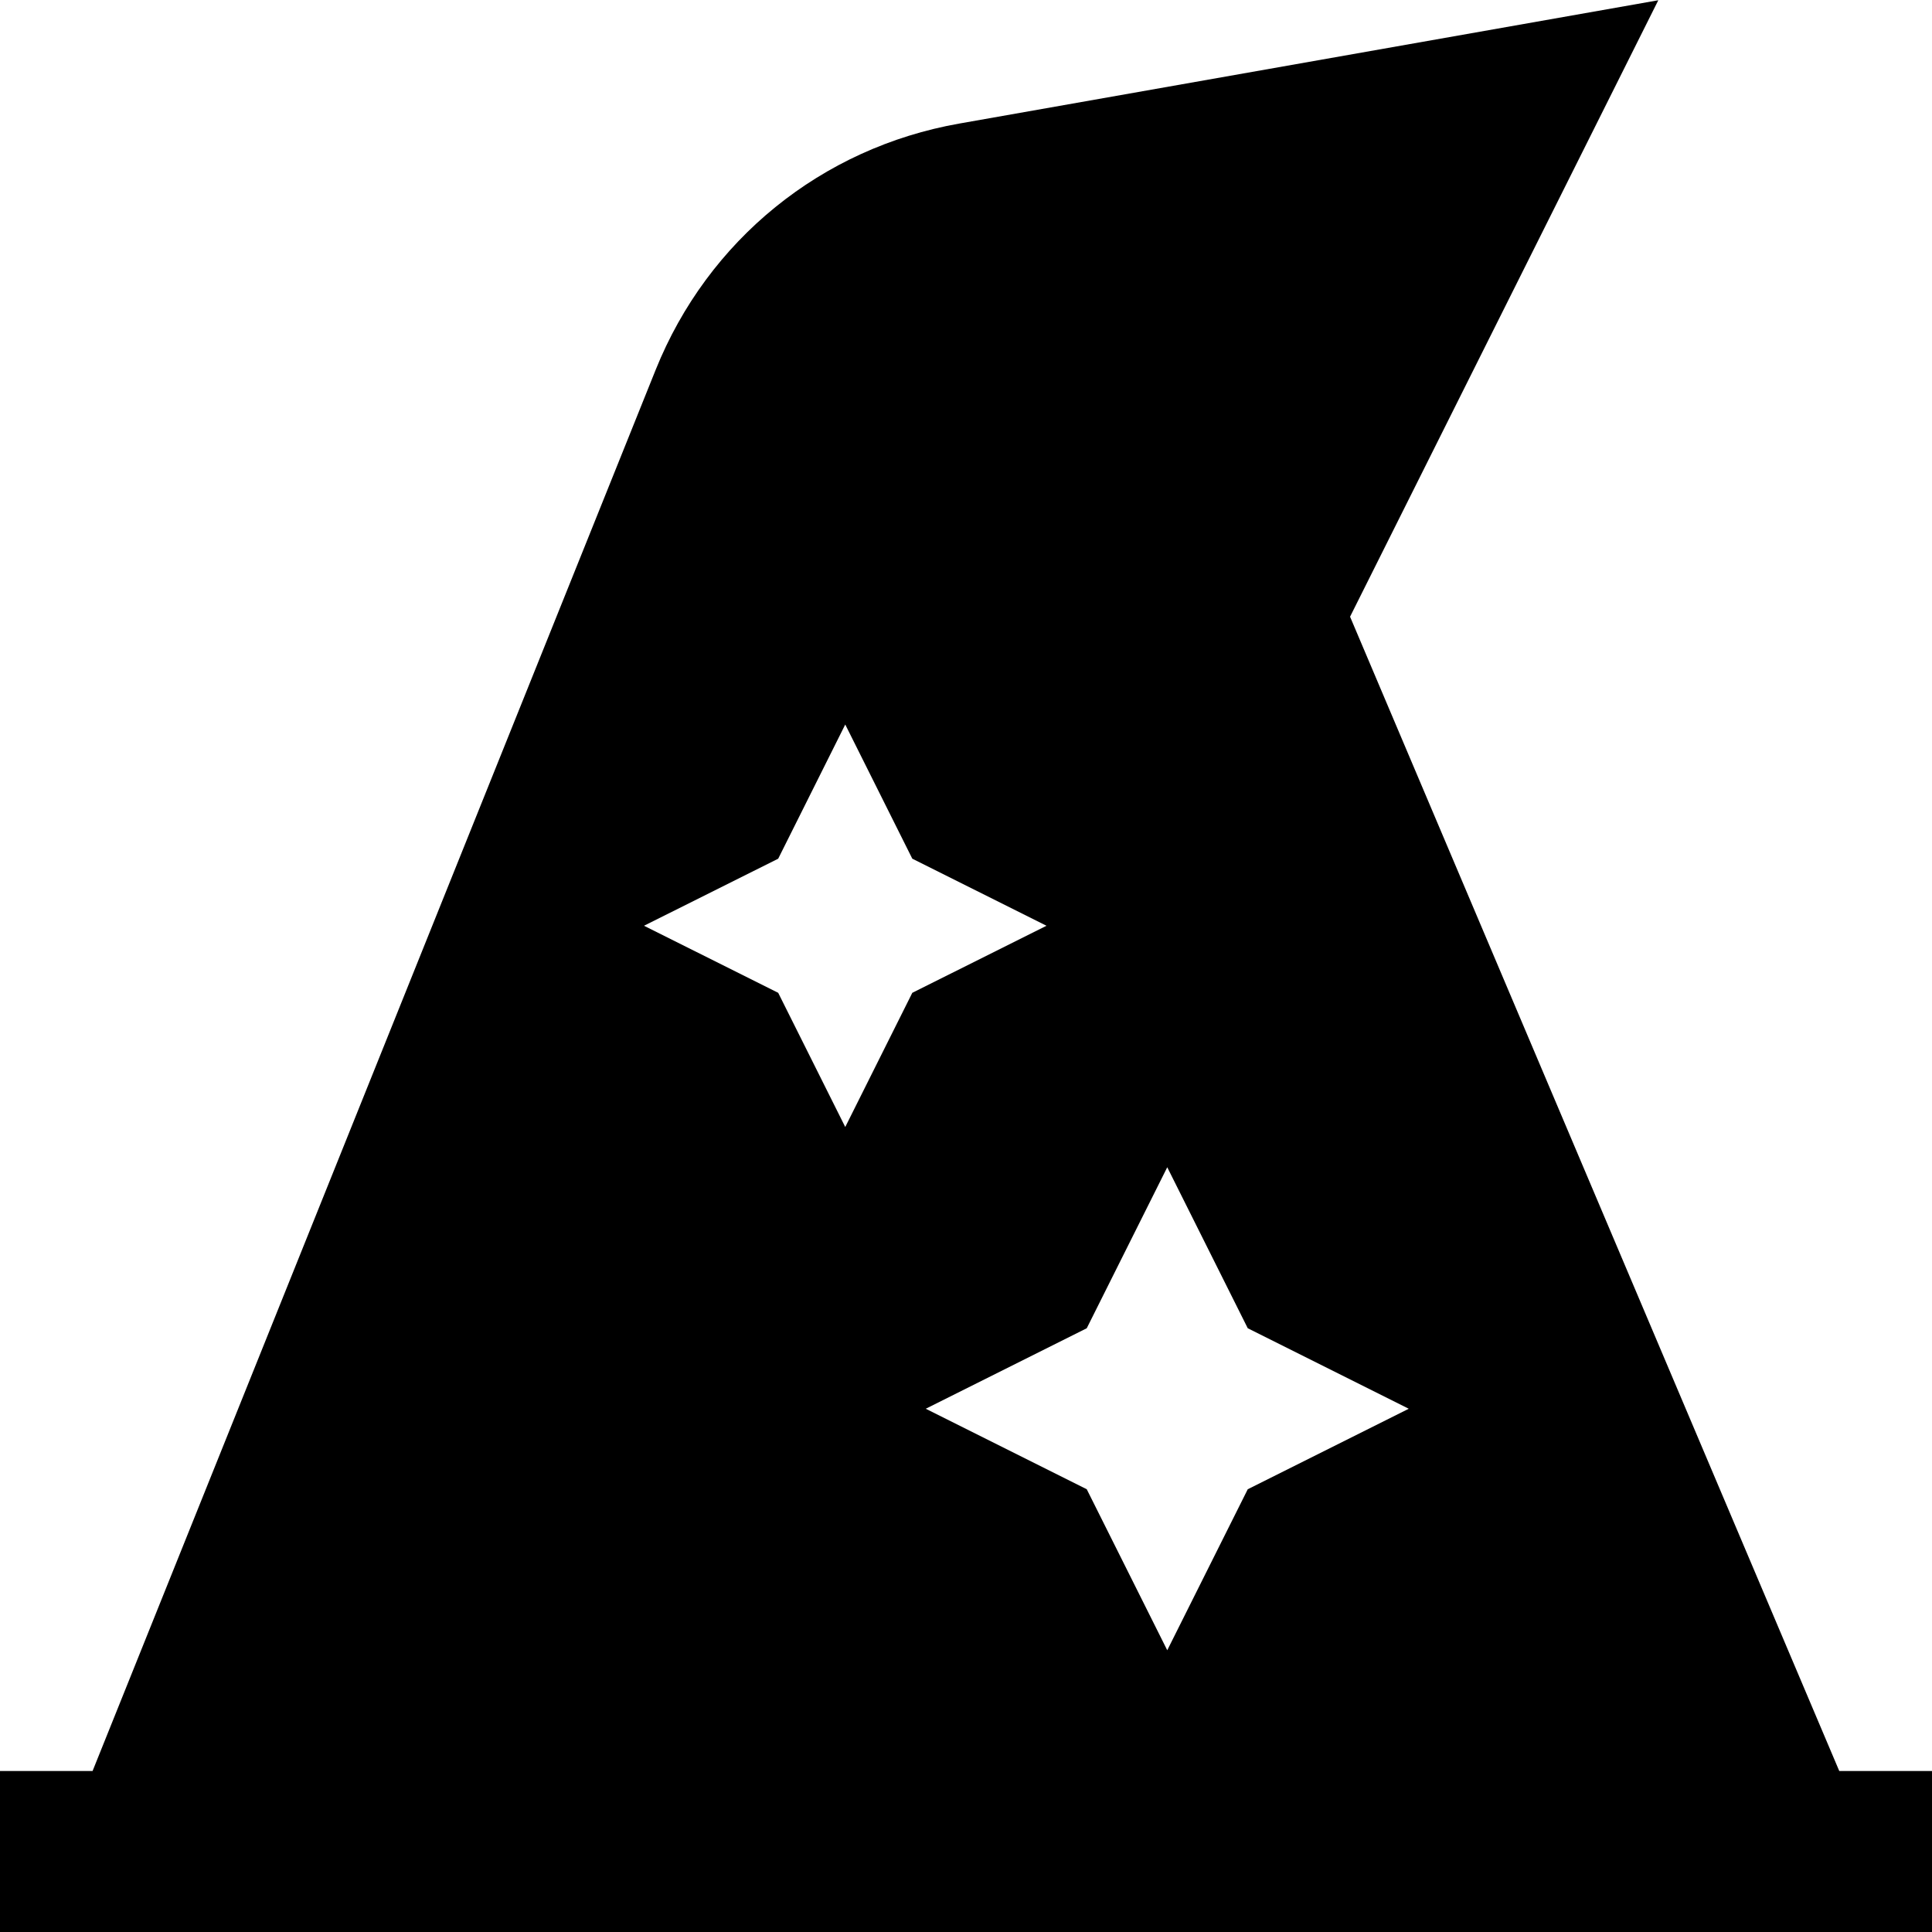<?xml version="1.0" encoding="UTF-8"?>
<svg xmlns="http://www.w3.org/2000/svg" id="Layer_1" data-name="Layer 1" viewBox="0 0 24 24" width="512" height="512"><path d="m22.848,22l-6.077-14.339L20.6.003l-8.684,1.532c-1.712.302-3.122,1.446-3.771,3.059L1.15,22H0v2h24v-2h-1.152Zm-12.348-8l-.833-1.667-1.667-.833,1.667-.833.833-1.667.833,1.667,1.667.833-1.667.833-.833,1.667Zm5,4.5l-1,2-1-2-2-1,2-1,1-2,1,2,2,1-2,1Z"/></svg>
